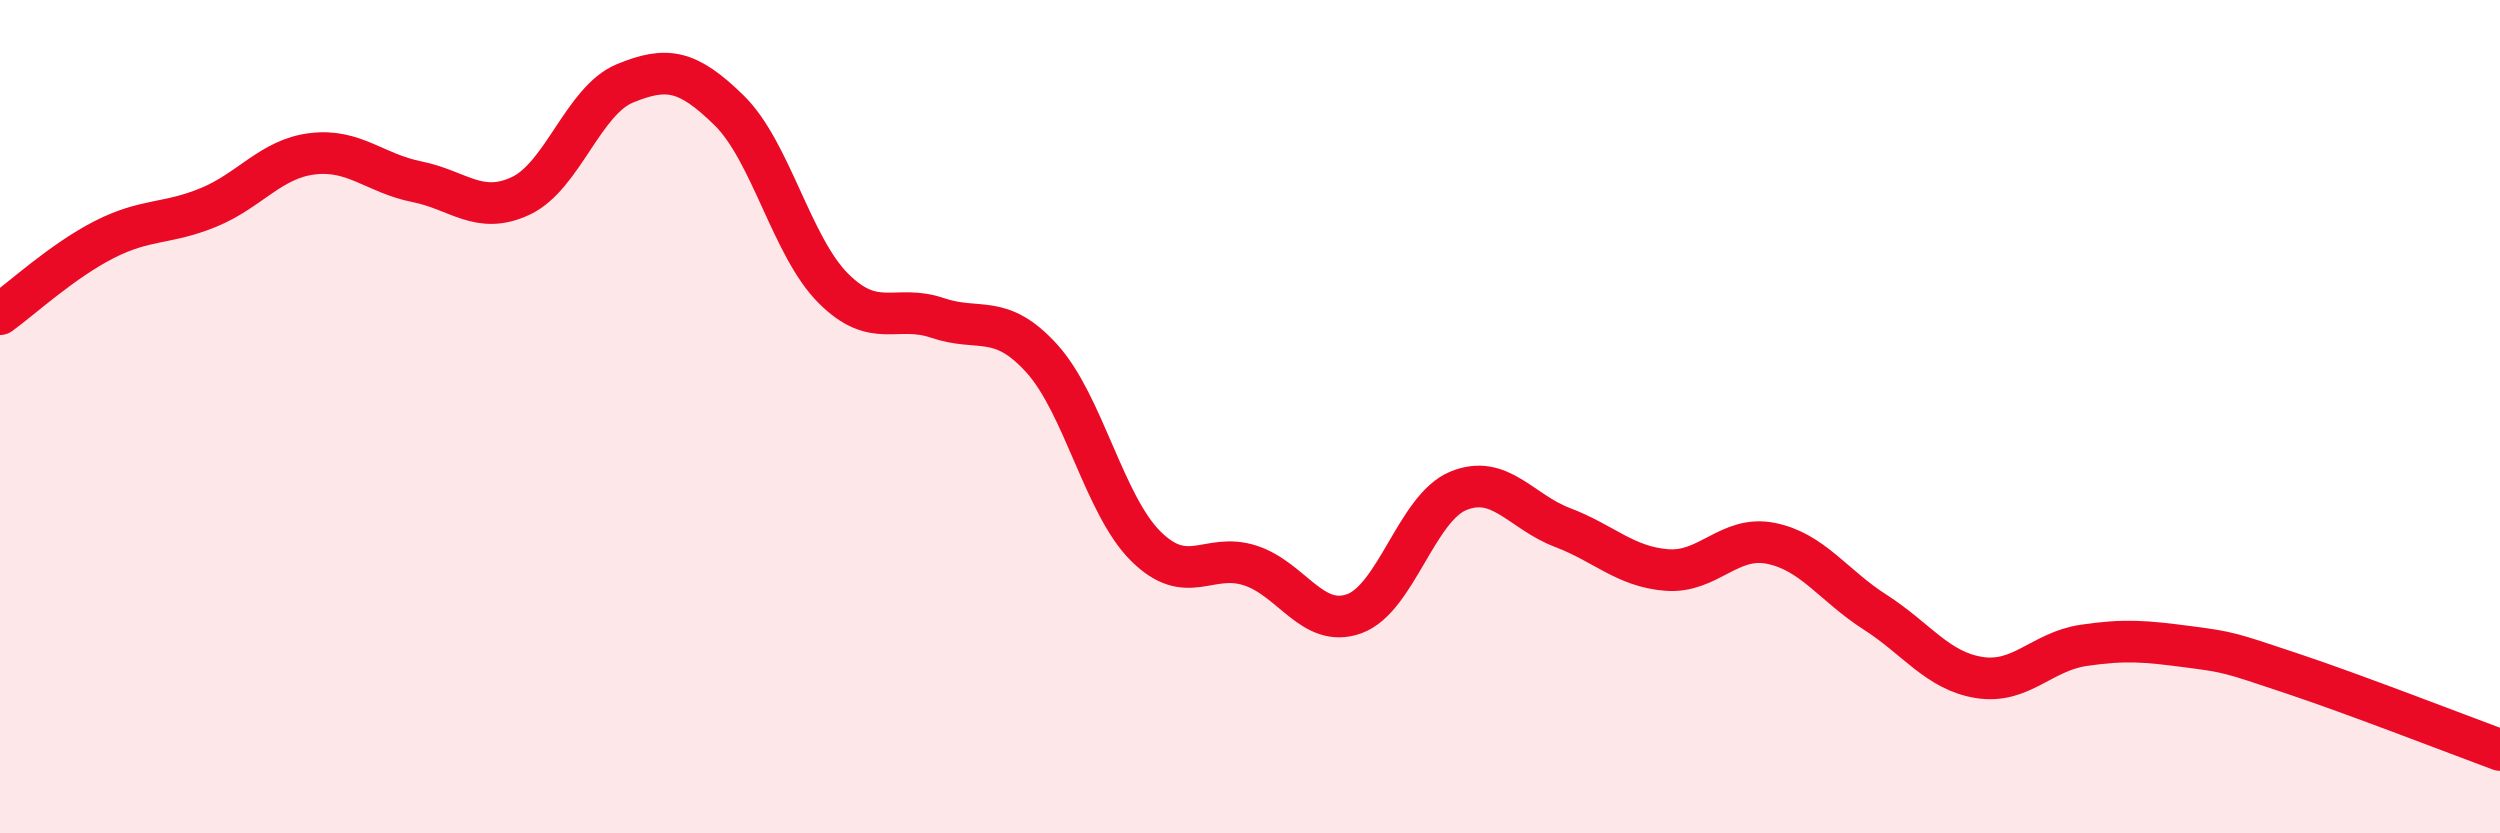
    <svg width="60" height="20" viewBox="0 0 60 20" xmlns="http://www.w3.org/2000/svg">
      <path
        d="M 0,7.54 C 0.5,7.18 1.5,6.26 2.5,5.75 C 3.5,5.24 4,5.39 5,4.98 C 6,4.57 6.5,3.81 7.5,3.69 C 8.5,3.57 9,4.16 10,4.36 C 11,4.56 11.5,5.17 12.5,4.7 C 13.5,4.23 14,2.41 15,2 C 16,1.59 16.5,1.67 17.5,2.65 C 18.5,3.63 19,5.92 20,6.92 C 21,7.92 21.5,7.29 22.5,7.63 C 23.5,7.97 24,7.5 25,8.6 C 26,9.7 26.5,12.12 27.5,13.11 C 28.5,14.1 29,13.25 30,13.57 C 31,13.89 31.5,15.09 32.5,14.73 C 33.5,14.37 34,12.19 35,11.78 C 36,11.37 36.5,12.28 37.5,12.66 C 38.5,13.04 39,13.6 40,13.68 C 41,13.76 41.5,12.84 42.5,13.04 C 43.5,13.24 44,14.05 45,14.69 C 46,15.33 46.5,16.1 47.5,16.26 C 48.5,16.42 49,15.64 50,15.49 C 51,15.34 51.5,15.39 52.5,15.52 C 53.5,15.65 53.5,15.66 55,16.16 C 56.5,16.66 59,17.63 60,18L60 20L0 20Z"
        fill="#EB0A25"
        opacity="0.1"
        stroke-linecap="round"
        stroke-linejoin="round"
      />
      <path
        d="M 0,7.54 C 0.5,7.18 1.5,6.26 2.5,5.75 C 3.5,5.24 4,5.39 5,4.98 C 6,4.57 6.5,3.81 7.5,3.69 C 8.5,3.57 9,4.16 10,4.36 C 11,4.56 11.5,5.17 12.5,4.7 C 13.5,4.23 14,2.41 15,2 C 16,1.59 16.5,1.67 17.5,2.65 C 18.5,3.63 19,5.92 20,6.92 C 21,7.92 21.5,7.29 22.5,7.63 C 23.5,7.97 24,7.5 25,8.6 C 26,9.7 26.5,12.12 27.5,13.11 C 28.5,14.1 29,13.25 30,13.57 C 31,13.89 31.5,15.09 32.5,14.73 C 33.5,14.37 34,12.19 35,11.78 C 36,11.37 36.5,12.28 37.5,12.66 C 38.5,13.04 39,13.6 40,13.68 C 41,13.76 41.5,12.84 42.5,13.04 C 43.5,13.24 44,14.05 45,14.69 C 46,15.33 46.5,16.1 47.5,16.26 C 48.5,16.42 49,15.64 50,15.49 C 51,15.34 51.5,15.39 52.5,15.52 C 53.5,15.65 53.5,15.66 55,16.16 C 56.5,16.66 59,17.63 60,18"
        stroke="#EB0A25"
        stroke-width="1"
        fill="none"
        stroke-linecap="round"
        stroke-linejoin="round"
      />
    </svg>
  